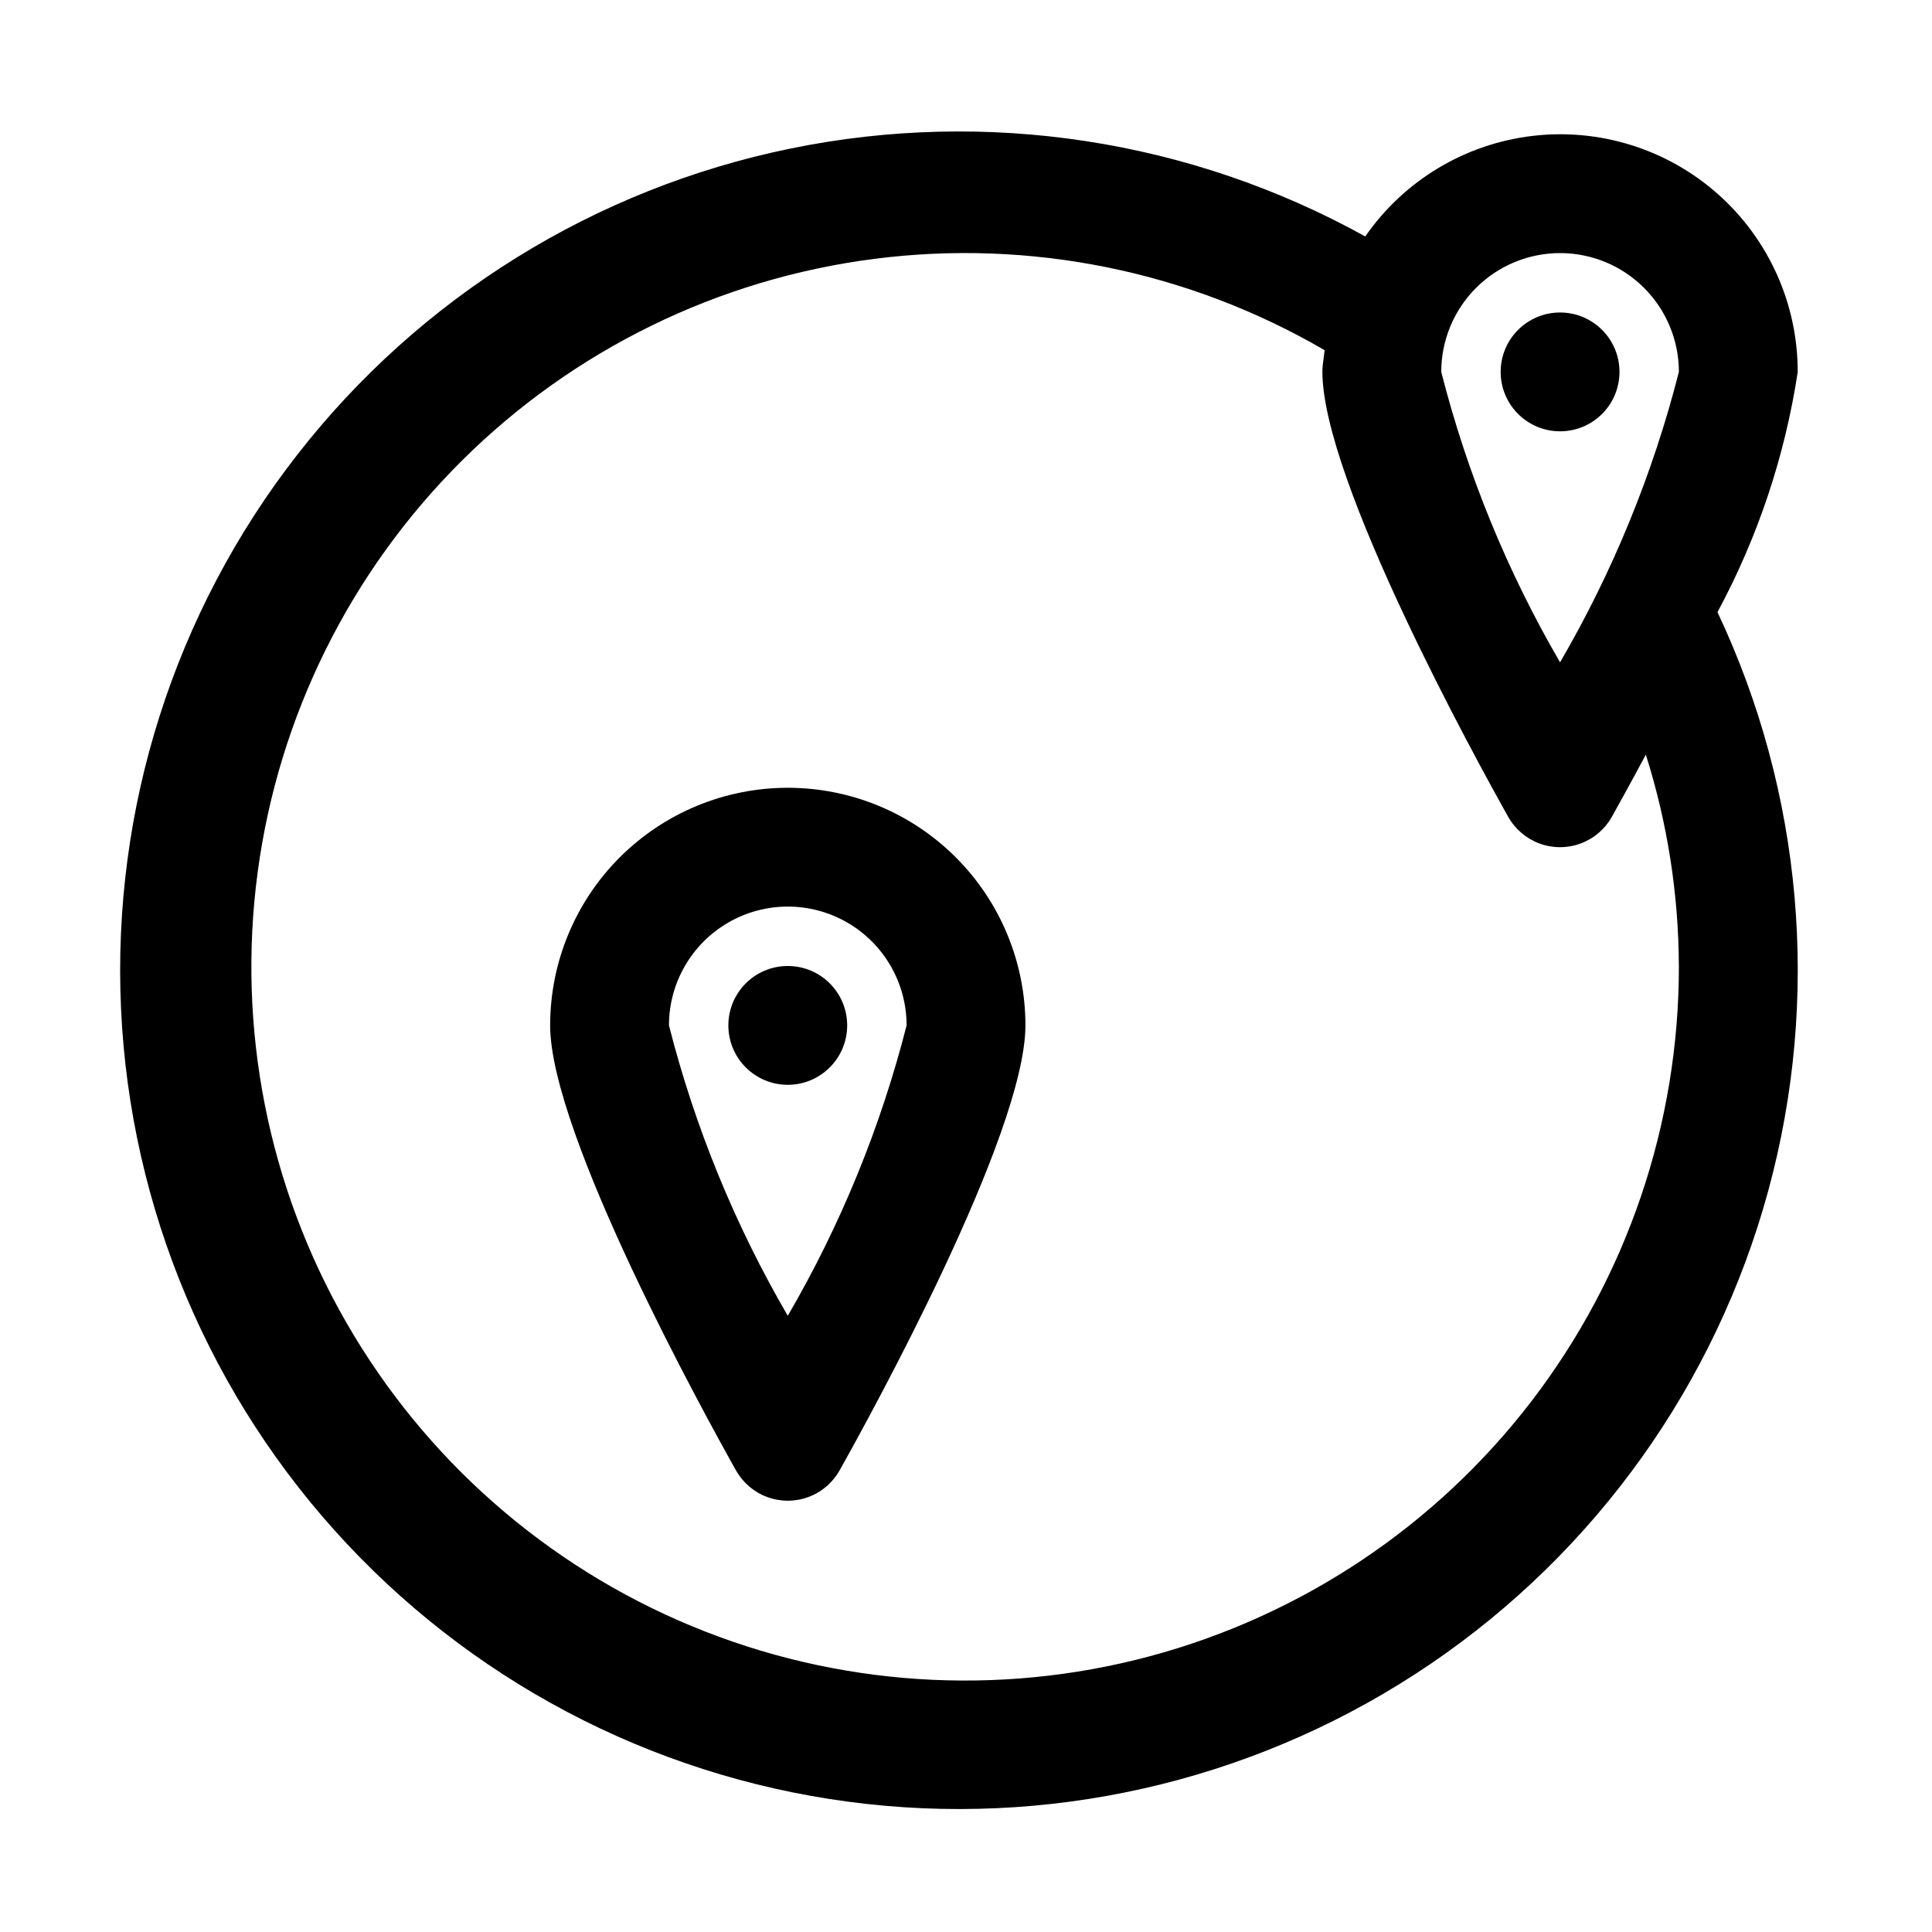 <?xml version="1.0" encoding="UTF-8"?>
<!-- Uploaded to: SVG Repo, www.svgrepo.com, Generator: SVG Repo Mixer Tools -->
<svg fill="#000000" width="800px" height="800px" version="1.1" viewBox="144 144 512 512" xmlns="http://www.w3.org/2000/svg">
 <g>
  <path d="m620.41 242.56c0.023-18-7.664-35.145-21.121-47.102-13.457-11.953-31.391-17.57-49.262-15.43s-33.969 11.84-44.219 26.633c-46.336-25.66-100.32-33.926-152.21-23.316-51.898 10.609-98.297 39.406-130.84 81.195-32.551 41.789-49.105 93.828-46.684 146.74 2.418 52.914 23.652 103.23 59.879 141.87 36.223 38.645 85.059 63.082 137.71 68.914 52.648 5.832 105.64-7.328 149.45-37.109s75.535-74.227 89.477-125.33c13.938-51.102 9.172-105.5-13.441-153.4 10.691-19.844 17.887-41.383 21.27-63.668zm-62.977-31.488c8.352 0 16.363 3.316 22.266 9.223 5.906 5.906 9.223 13.914 9.223 22.266-6.875 26.988-17.473 52.891-31.488 76.957-14.016-24.066-24.613-49.969-31.488-76.957 0-8.352 3.32-16.359 9.223-22.266 5.906-5.906 13.914-9.223 22.266-9.223zm31.488 188.93c0.051 41.68-13.672 82.211-39.031 115.29-25.355 33.078-60.934 56.855-101.2 67.637-40.266 10.781-82.961 7.961-121.46-8.023-38.496-15.984-70.633-44.238-91.418-80.367-20.785-36.129-29.055-78.113-23.523-119.43 5.535-41.312 24.559-79.641 54.117-109.03 29.559-29.387 67.996-48.188 109.34-53.48 41.344-5.297 83.277 3.215 119.29 24.211-0.176 1.918-0.586 3.777-0.586 5.746 0 28.75 41.012 103.27 49.246 117.92h0.004c1.832 3.266 4.769 5.769 8.285 7.066 3.512 1.297 7.375 1.297 10.887 0 3.516-1.297 6.453-3.801 8.285-7.066 1.746-3.148 5.008-9.004 9.004-16.484 5.738 18.117 8.691 37 8.754 56.004z"/>
  <path d="m352.77 352.77c-16.703 0-32.719 6.637-44.531 18.445-11.809 11.812-18.445 27.828-18.445 44.531 0 28.75 41.012 103.27 49.246 117.92h0.004c1.832 3.266 4.769 5.773 8.281 7.066 3.516 1.297 7.375 1.297 10.891 0 3.516-1.293 6.449-3.801 8.285-7.066 8.234-14.656 49.246-89.172 49.246-117.92 0-16.703-6.633-32.719-18.445-44.531-11.809-11.809-27.828-18.445-44.531-18.445zm0 139.93c-14.016-24.066-24.617-49.965-31.488-76.957 0-11.25 6.004-21.645 15.746-27.27 9.742-5.625 21.746-5.625 31.488 0 9.742 5.625 15.742 16.02 15.742 27.27-6.875 26.988-17.473 52.891-31.488 76.957z"/>
  <path d="m368.51 415.74c0 8.695-7.051 15.746-15.746 15.746s-15.742-7.051-15.742-15.746c0-8.695 7.047-15.742 15.742-15.742s15.746 7.047 15.746 15.742"/>
  <path d="m573.18 242.56c0 8.695-7.051 15.742-15.746 15.742s-15.742-7.047-15.742-15.742c0-8.695 7.047-15.746 15.742-15.746s15.746 7.051 15.746 15.746"/>
 </g>
</svg>